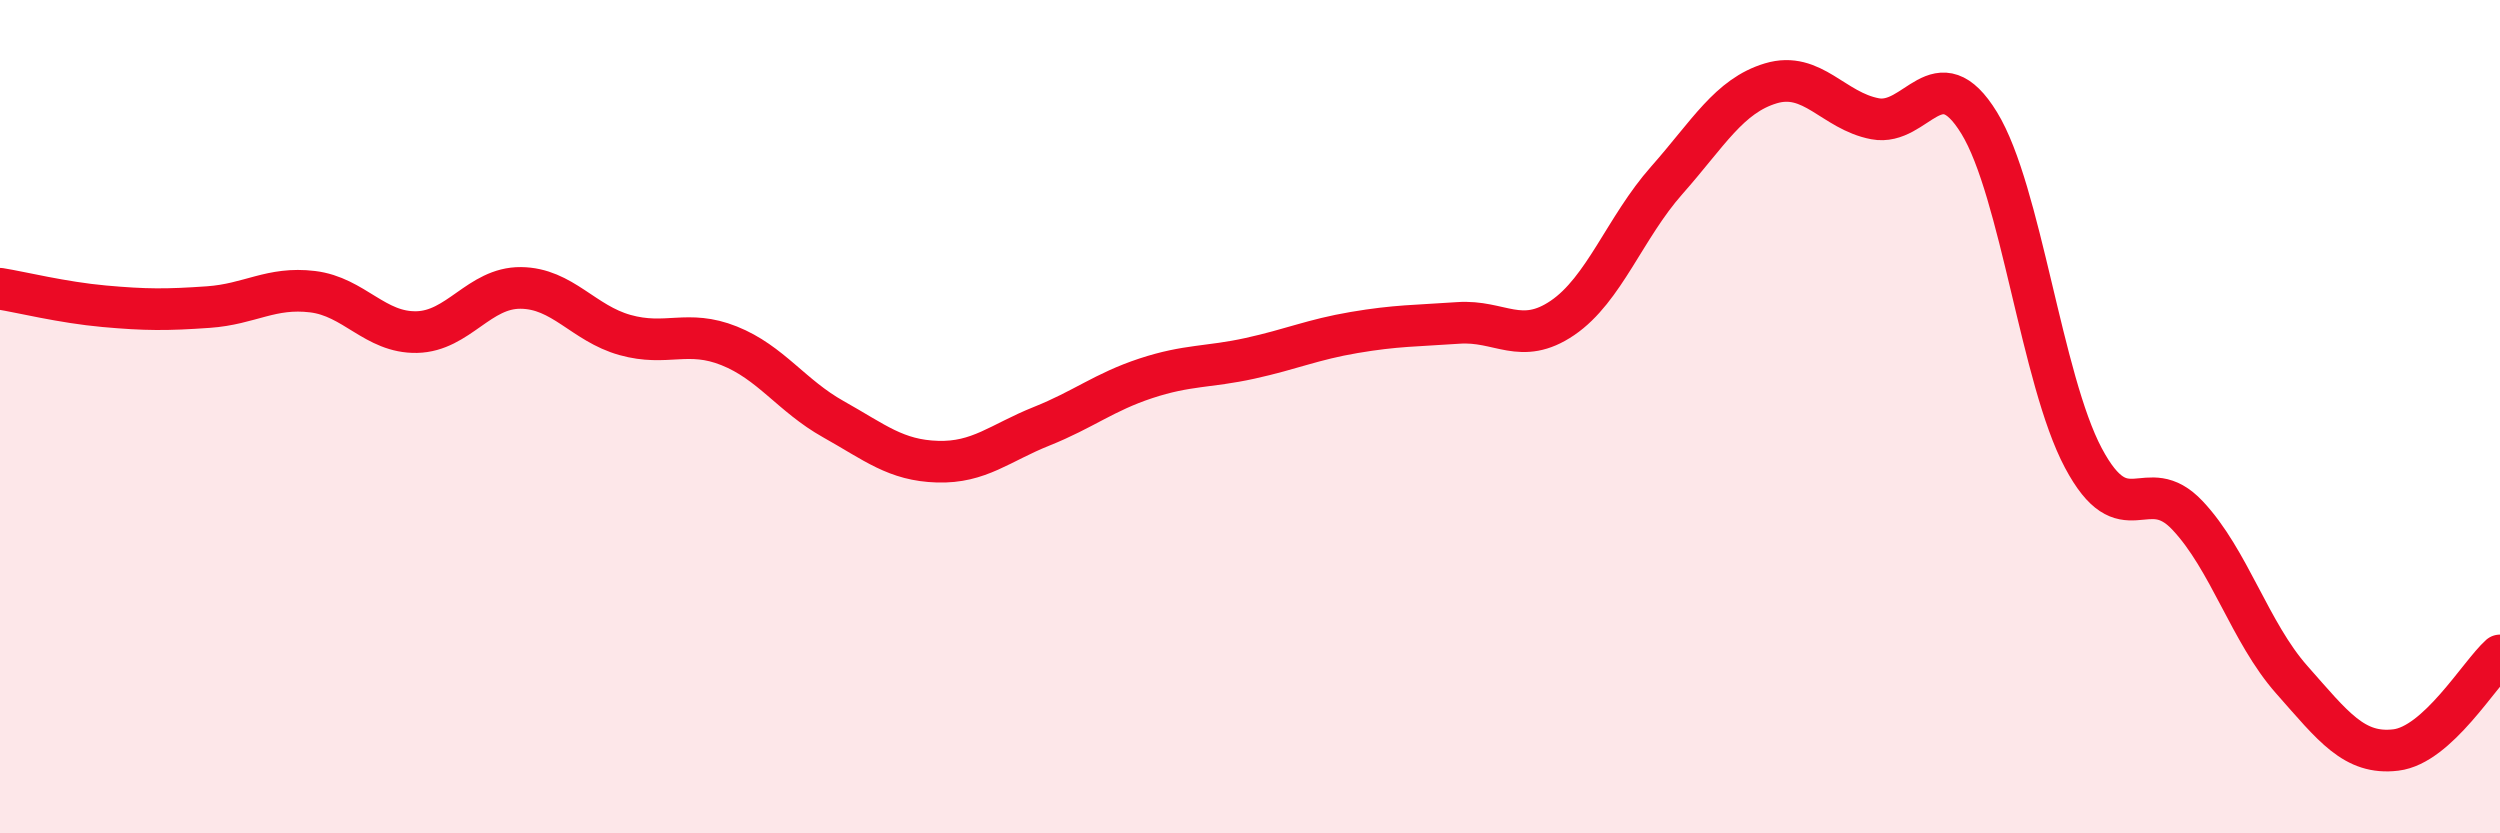 
    <svg width="60" height="20" viewBox="0 0 60 20" xmlns="http://www.w3.org/2000/svg">
      <path
        d="M 0,6.93 C 0.5,7.01 1.5,7.26 2.5,7.35 C 3.5,7.44 4,7.44 5,7.37 C 6,7.3 6.5,6.88 7.5,7 C 8.5,7.12 9,7.99 10,7.97 C 11,7.95 11.5,6.9 12.5,6.91 C 13.5,6.92 14,7.76 15,8.04 C 16,8.32 16.5,7.9 17.5,8.3 C 18.5,8.7 19,9.5 20,10.06 C 21,10.62 21.5,11.05 22.5,11.08 C 23.5,11.11 24,10.63 25,10.23 C 26,9.83 26.5,9.41 27.5,9.08 C 28.5,8.75 29,8.82 30,8.6 C 31,8.38 31.5,8.15 32.5,7.98 C 33.5,7.81 34,7.82 35,7.75 C 36,7.68 36.5,8.31 37.5,7.63 C 38.5,6.95 39,5.46 40,4.33 C 41,3.2 41.5,2.3 42.5,2 C 43.5,1.7 44,2.66 45,2.85 C 46,3.04 46.5,1.32 47.5,2.95 C 48.5,4.58 49,9.11 50,10.99 C 51,12.87 51.5,11.31 52.5,12.37 C 53.5,13.43 54,15.18 55,16.31 C 56,17.44 56.5,18.12 57.5,18 C 58.5,17.88 59.5,16.18 60,15.73L60 20L0 20Z"
        fill="#EB0A25"
        opacity="0.1"
        stroke-linecap="round"
        stroke-linejoin="round"
      />
      <path
        d="M 0,6.93 C 0.5,7.01 1.5,7.26 2.5,7.35 C 3.5,7.44 4,7.44 5,7.37 C 6,7.3 6.5,6.88 7.5,7 C 8.5,7.12 9,7.99 10,7.97 C 11,7.95 11.5,6.9 12.5,6.91 C 13.5,6.92 14,7.76 15,8.04 C 16,8.32 16.5,7.9 17.5,8.3 C 18.5,8.7 19,9.5 20,10.06 C 21,10.62 21.5,11.05 22.5,11.08 C 23.5,11.11 24,10.63 25,10.23 C 26,9.83 26.5,9.41 27.5,9.08 C 28.5,8.75 29,8.82 30,8.6 C 31,8.38 31.5,8.15 32.5,7.98 C 33.5,7.81 34,7.82 35,7.75 C 36,7.68 36.5,8.31 37.5,7.63 C 38.5,6.95 39,5.46 40,4.33 C 41,3.2 41.5,2.3 42.5,2 C 43.5,1.7 44,2.66 45,2.85 C 46,3.04 46.5,1.32 47.5,2.95 C 48.5,4.58 49,9.11 50,10.99 C 51,12.87 51.5,11.31 52.5,12.37 C 53.5,13.43 54,15.18 55,16.31 C 56,17.44 56.5,18.12 57.5,18 C 58.5,17.88 59.5,16.18 60,15.73"
        stroke="#EB0A25"
        stroke-width="1"
        fill="none"
        stroke-linecap="round"
        stroke-linejoin="round"
      />
    </svg>
  